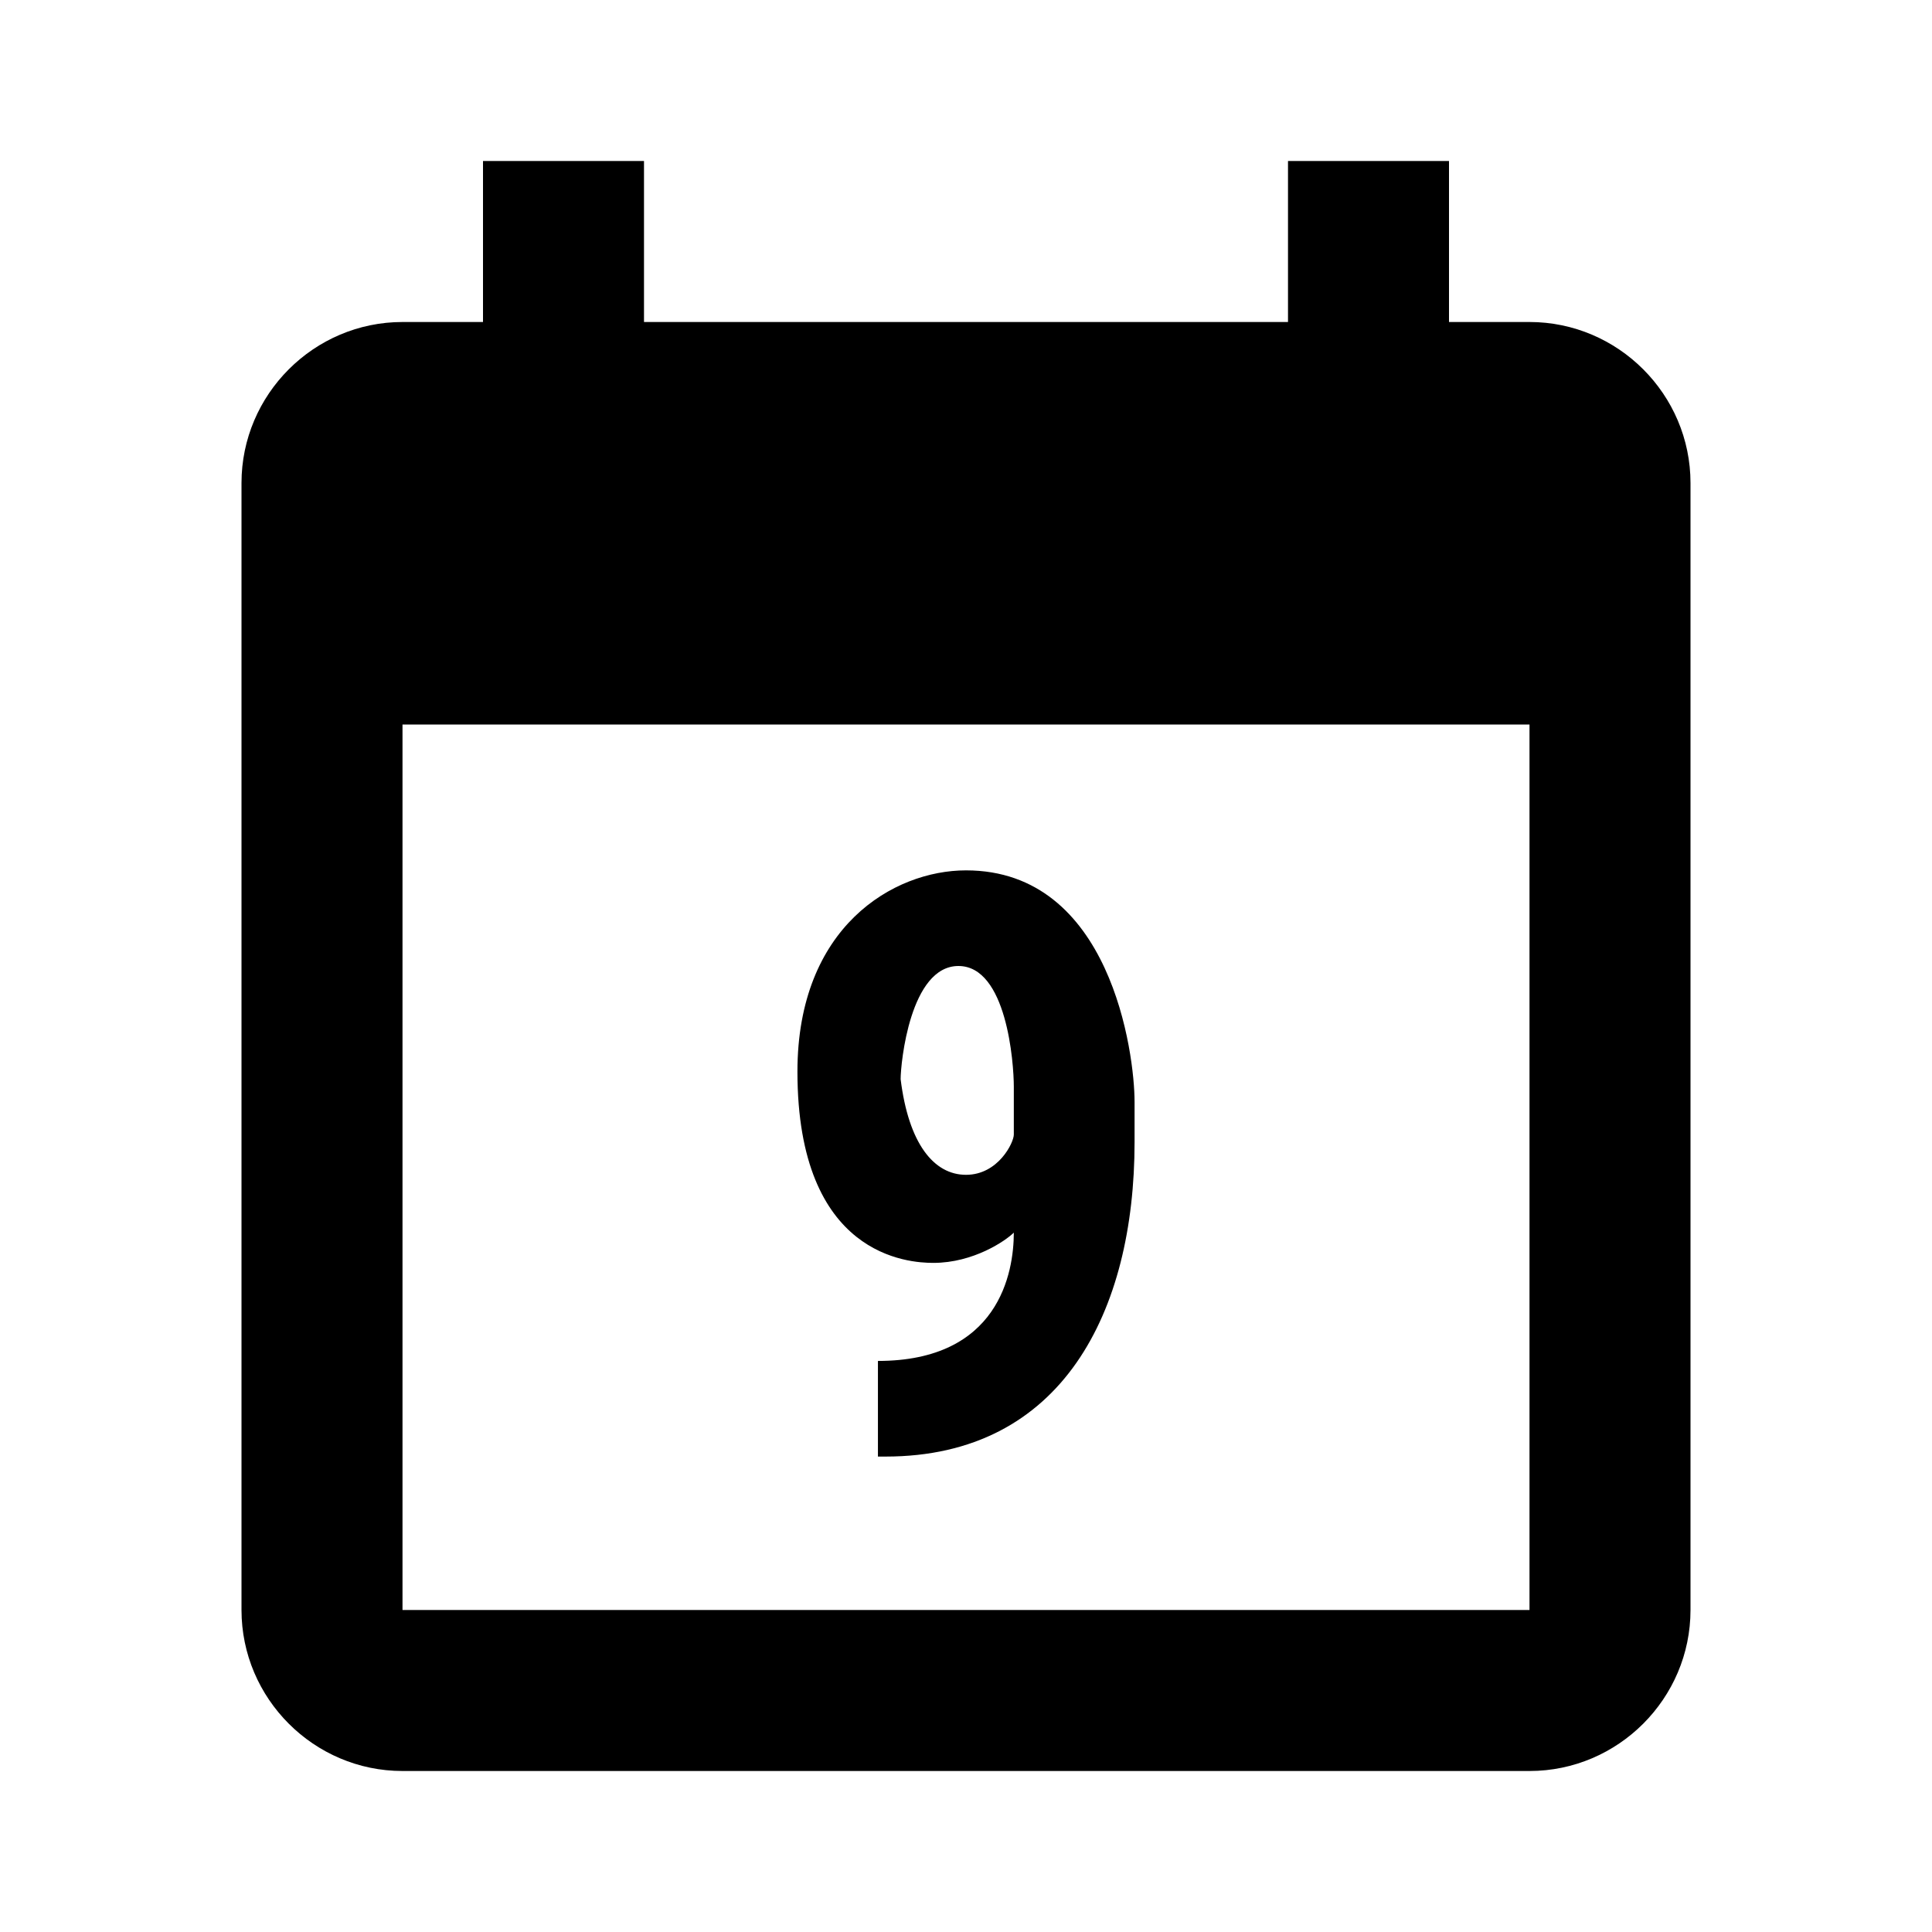 <?xml version="1.0"?>
<svg xmlns="http://www.w3.org/2000/svg" viewBox="0 0 24 24" enable-background="new 0 0 24 24">
    <path d="M 6 2 L 6 4 L 5 4 C 3.9 4 3 4.9 3 6 L 3 20 C 3 21.1 3.9 22 5 22 L 19 22 C 20.1 22 21 21.1 21 20 L 21 6 C 21 4.9 20.1 4 19 4 L 18 4 L 18 2 L 16 2 L 16 4 L 8 4 L 8 2 L 6 2 z M 5 9 L 19 9 L 19 20 L 5 20 L 5 9 z M 12 10.812 C 11.1 10.812 9.906 11.512 9.906 13.312 C 9.906 15.613 11.294 15.688 11.594 15.688 C 12.094 15.688 12.494 15.412 12.594 15.312 C 12.594 15.812 12.406 16.906 10.906 16.906 L 10.906 18.094 L 11 18.094 C 13.2 18.094 14.094 16.288 14.094 14.188 L 14.094 13.688 C 14.094 13.088 13.8 10.812 12 10.812 z M 11.906 12 C 12.506 12 12.594 13.2 12.594 13.5 L 12.594 14.094 C 12.594 14.194 12.4 14.594 12 14.594 C 11.6 14.594 11.287 14.206 11.188 13.406 C 11.188 13.206 11.306 12 11.906 12 z" fill-rule="evenodd"/>
</svg>
